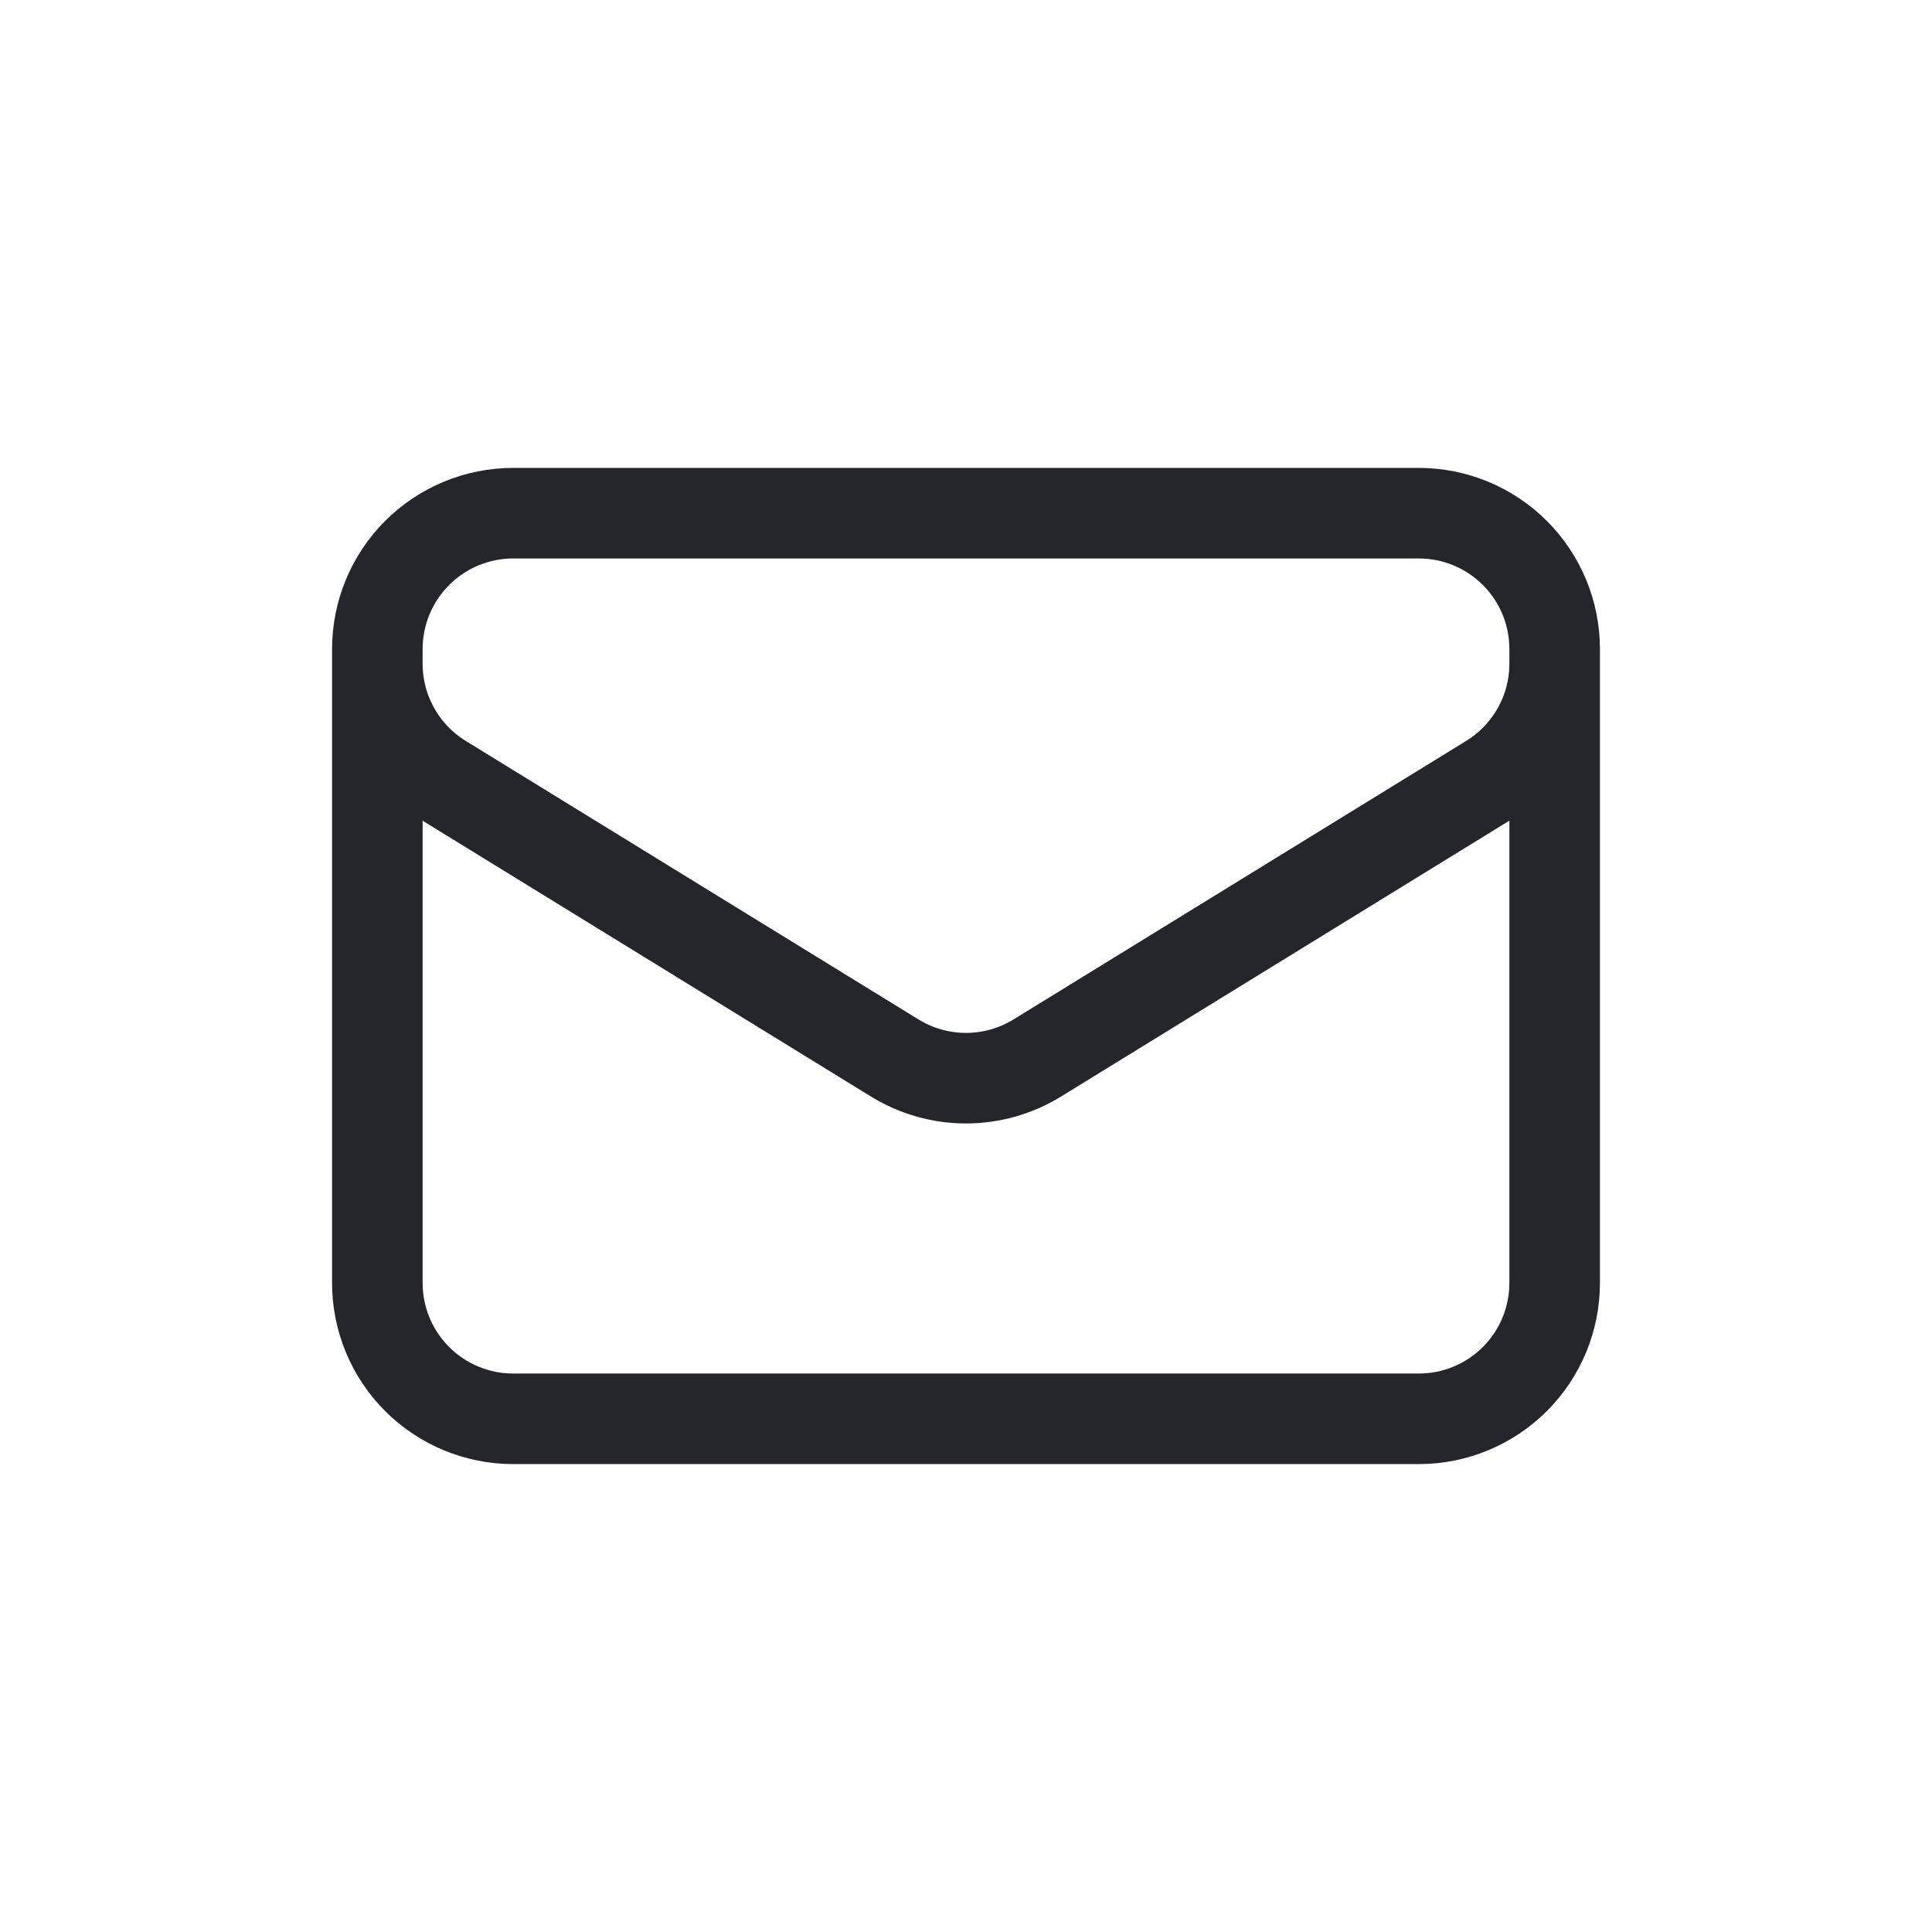 <?xml version="1.0" encoding="UTF-8"?>
<svg xmlns="http://www.w3.org/2000/svg" width="32" height="32" viewBox="0 0 32 32" fill="none">
  <path d="M25.75 10.75V21.25C25.75 21.847 25.513 22.419 25.091 22.841C24.669 23.263 24.097 23.5 23.5 23.5H8.5C7.903 23.5 7.331 23.263 6.909 22.841C6.487 22.419 6.25 21.847 6.25 21.25V10.75M25.75 10.75C25.75 10.153 25.513 9.581 25.091 9.159C24.669 8.737 24.097 8.5 23.5 8.5H8.5C7.903 8.5 7.331 8.737 6.909 9.159C6.487 9.581 6.25 10.153 6.25 10.75M25.75 10.75V10.993C25.75 11.377 25.652 11.755 25.464 12.09C25.277 12.426 25.007 12.707 24.68 12.909L17.18 17.524C16.825 17.742 16.417 17.858 16 17.858C15.583 17.858 15.175 17.742 14.82 17.524L7.32 12.91C6.993 12.709 6.723 12.427 6.536 12.091C6.348 11.756 6.25 11.378 6.25 10.994V10.75" stroke="#25262B" stroke-width="1.5" stroke-linecap="round" stroke-linejoin="round"></path>
</svg>
